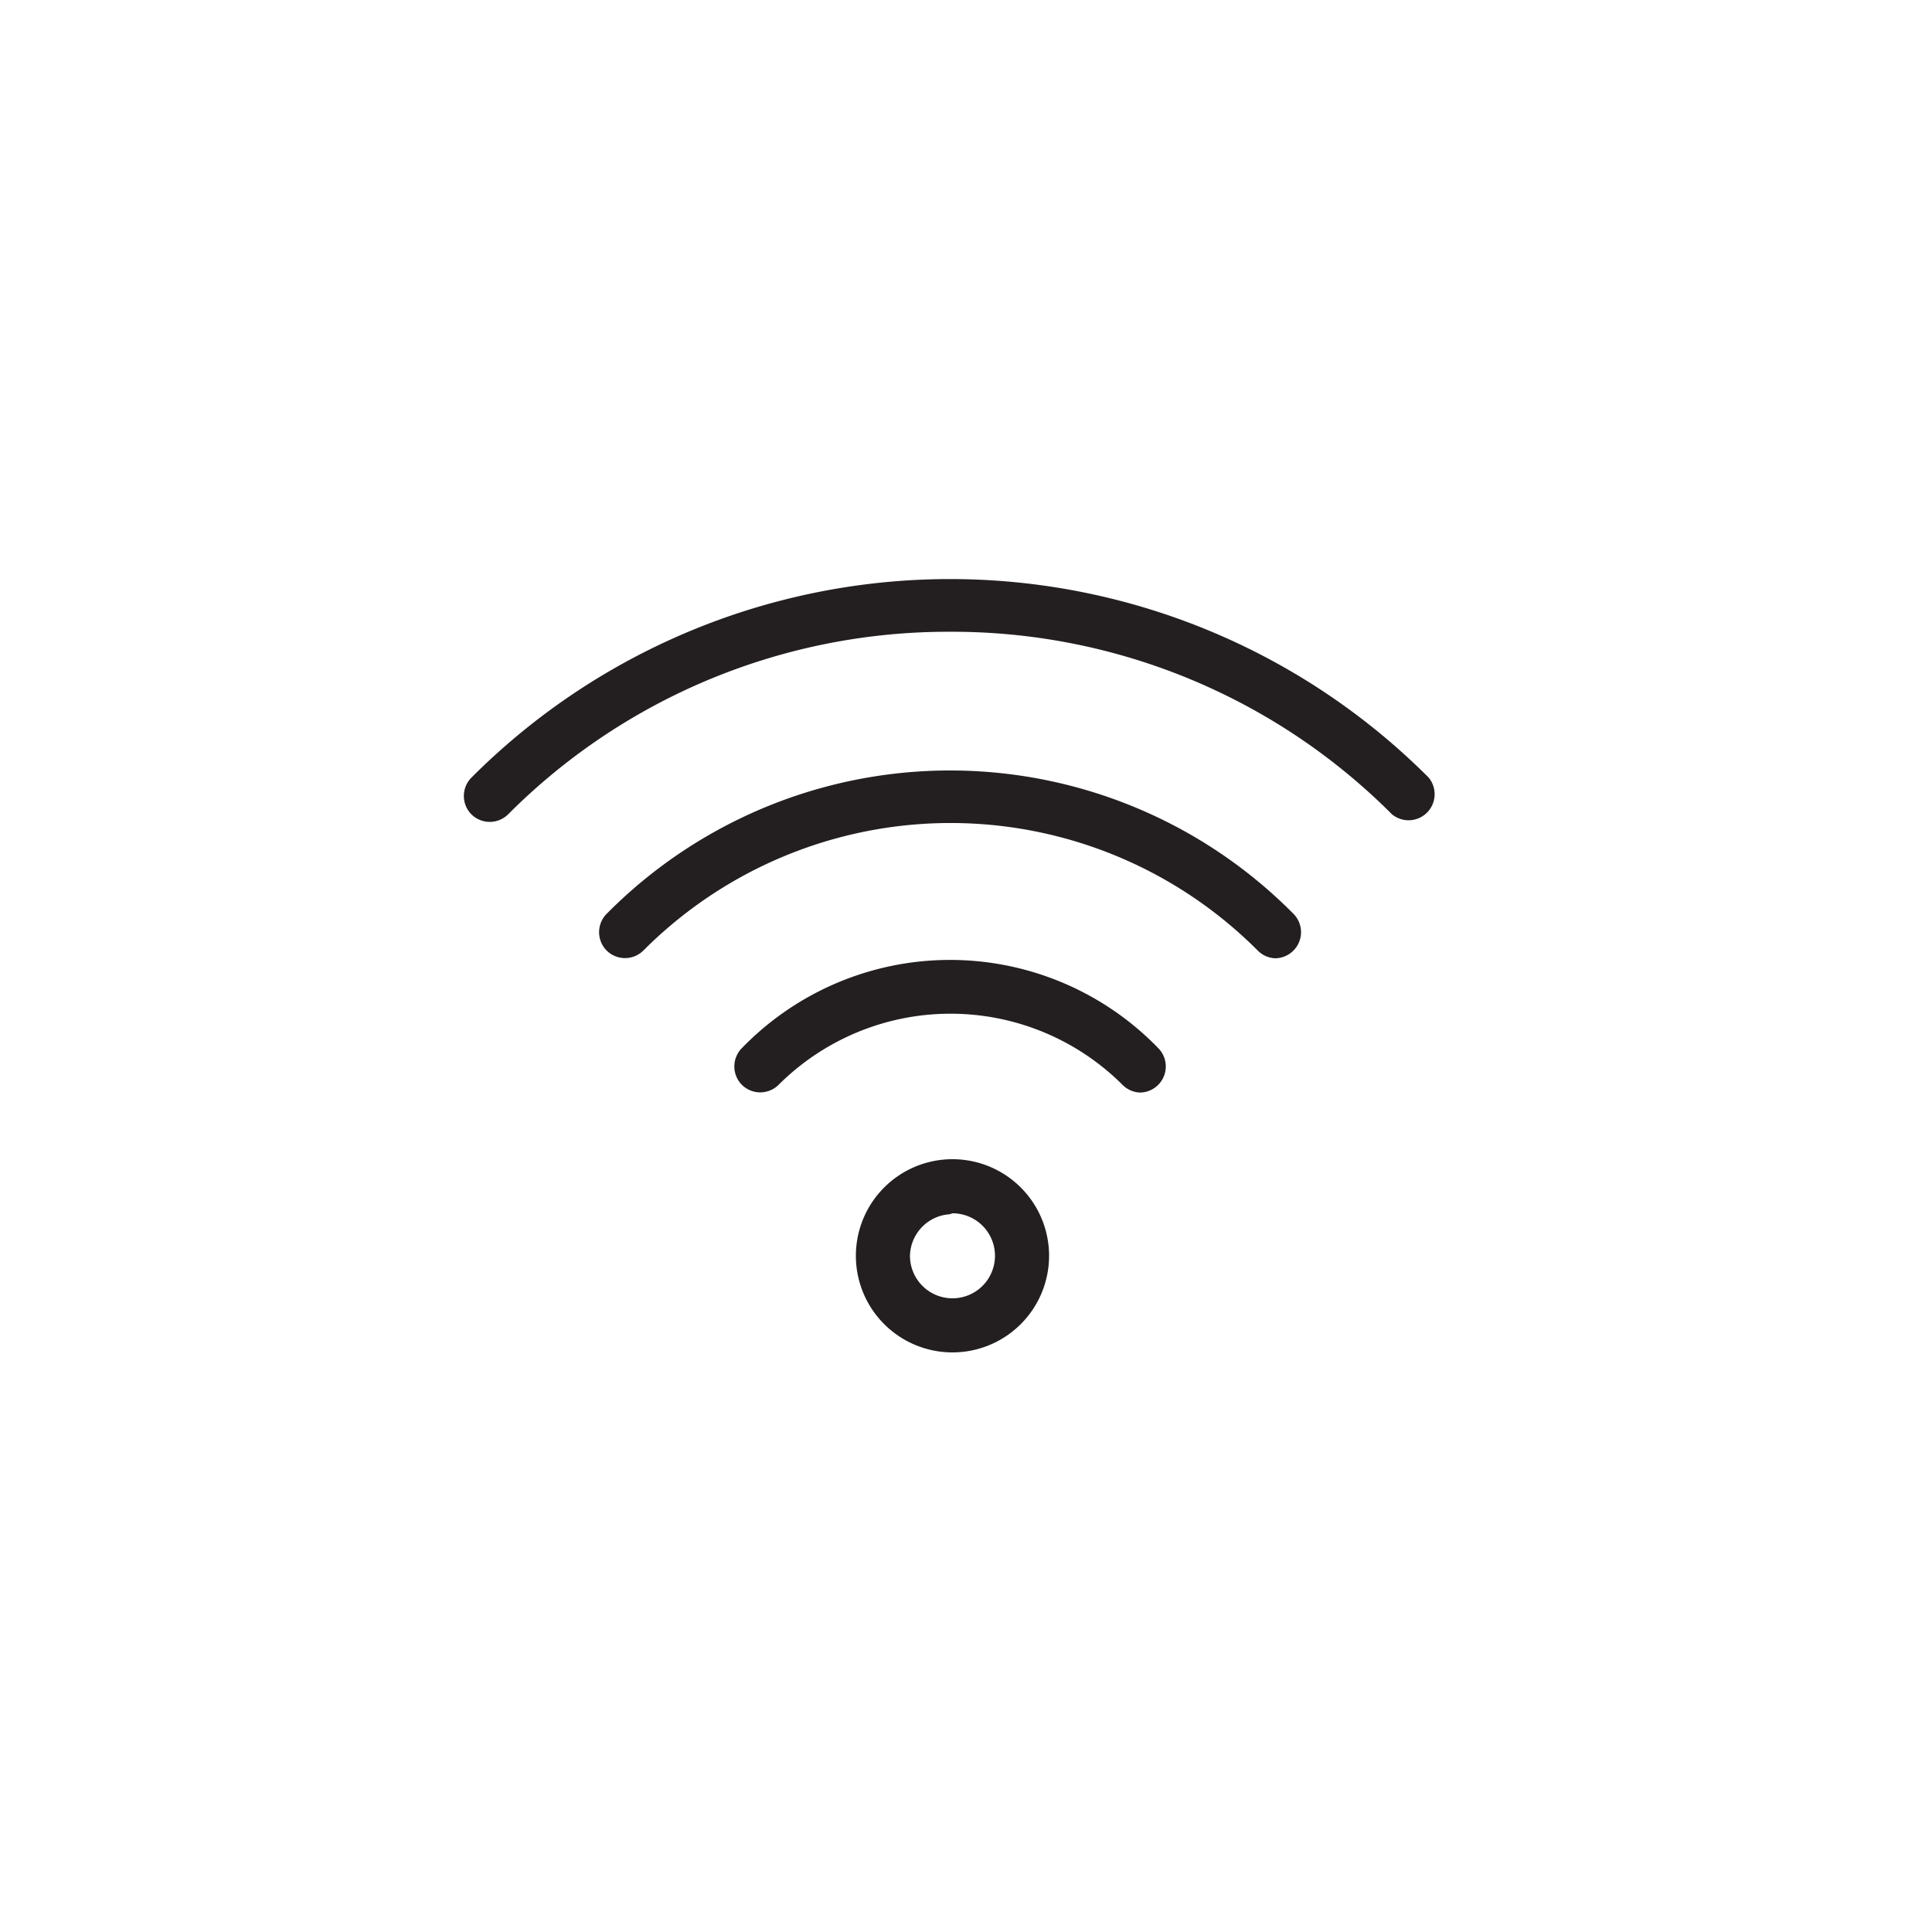 <svg id="Layer_2" data-name="Layer 2" xmlns="http://www.w3.org/2000/svg" viewBox="0 0 20 20"><title>wifi</title><path d="M8.86,13a1,1,0,1,0,1-1A1,1,0,0,0,8.86,13Zm1-.44a.44.44,0,1,1-.44.44A.44.44,0,0,1,9.83,12.57Z" style="fill:#231f20"/><path d="M11.8,11.31a.27.27,0,0,0,.19-.46,3,3,0,0,0-4.31,0,.27.27,0,0,0,0,.38.27.27,0,0,0,.38,0,2.52,2.52,0,0,1,3.56,0A.27.27,0,0,0,11.8,11.31Z" style="fill:#231f20"/><path d="M13.2,9.92a.27.27,0,0,0,.19-.46,5,5,0,0,0-7.11,0,.27.27,0,0,0,0,.38.27.27,0,0,0,.38,0,4.49,4.49,0,0,1,6.36,0A.27.27,0,0,0,13.2,9.92Z" style="fill:#231f20"/><path d="M9.83,6.54a6.43,6.43,0,0,1,4.58,1.89.27.27,0,0,0,.38-.38,7,7,0,0,0-9.91,0,.27.27,0,0,0,0,.38.27.27,0,0,0,.38,0A6.43,6.43,0,0,1,9.83,6.54Z" style="fill:#231f20"/></svg>